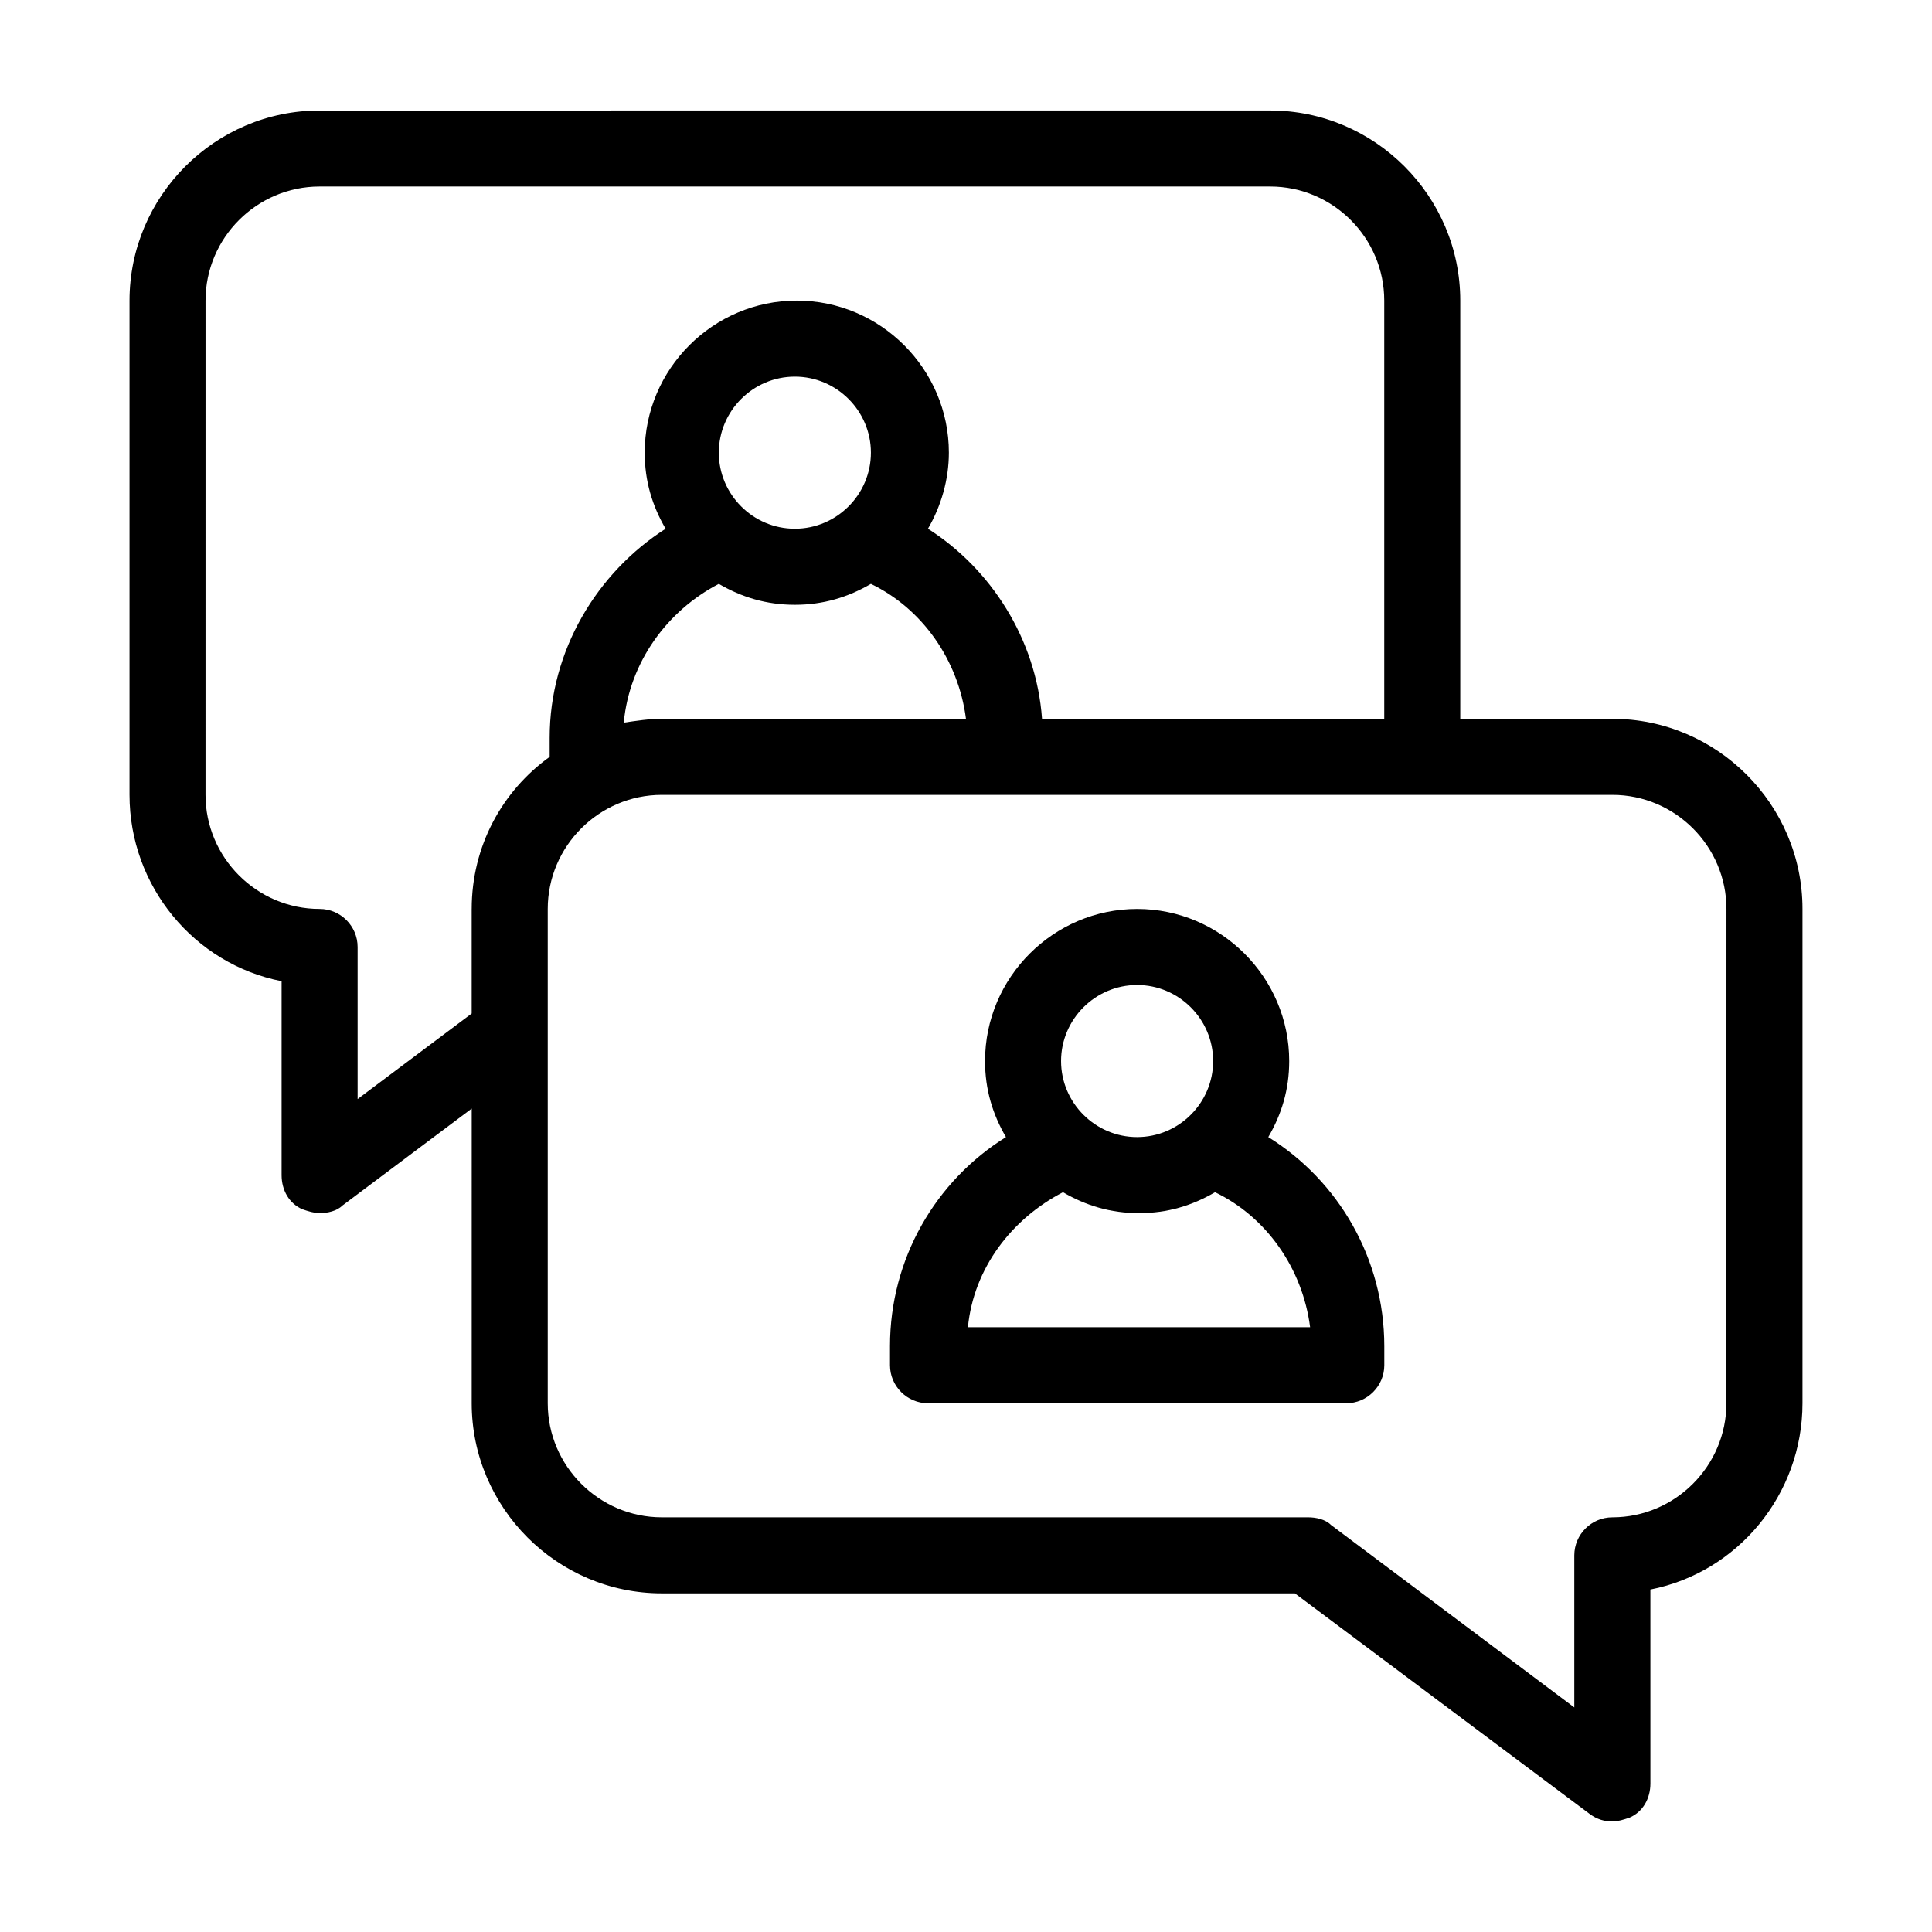 <?xml version="1.0" encoding="UTF-8"?>
<!-- Uploaded to: ICON Repo, www.svgrepo.com, Generator: ICON Repo Mixer Tools -->
<svg fill="#000000" width="800px" height="800px" version="1.1" viewBox="144 144 512 512" xmlns="http://www.w3.org/2000/svg">
 <g>
  <path d="m571.29 334.5h-40.305v-110.84c0-27.711-22.672-50.383-50.383-50.383l-251.9 0.004c-27.711 0-50.379 22.672-50.379 50.379v130.99c0 24.184 17.129 44.84 40.305 49.375v51.387c0 4.031 2.016 7.559 5.543 9.07 1.512 0.504 3.023 1.008 4.535 1.008 2.016 0 4.535-0.504 6.047-2.016l34.258-25.695-0.004 78.09c0 27.711 22.672 50.383 50.383 50.383h167.77l78.09 58.441c2.016 1.512 4.031 2.016 6.047 2.016 1.512 0 3.023-0.504 4.535-1.008 3.527-1.512 5.543-5.039 5.543-9.07l-0.004-51.391c23.176-4.535 40.305-25.191 40.305-49.375v-130.99c0-27.707-22.672-50.379-50.383-50.379zm-302.29 50.379v27.711l-30.227 22.672v-40.305c0-5.543-4.535-10.078-10.078-10.078-16.625 0-30.23-13.602-30.23-30.23l0.004-130.99c0-16.625 13.602-30.23 30.23-30.23h251.91c16.625 0 30.23 13.602 30.23 30.23v110.84h-90.691c-1.512-21.16-13.602-39.801-30.23-50.383 3.527-6.047 5.543-13.098 5.543-20.152 0-22.168-18.137-40.305-40.305-40.305-22.168 0-40.305 18.137-40.305 40.305 0 7.559 2.016 14.105 5.543 20.152-18.137 11.586-30.73 32.242-30.73 55.418v5.039c-12.598 9.07-20.66 23.68-20.66 40.305zm65.496-86.148c6.047 3.527 12.594 5.543 20.152 5.543s14.105-2.016 20.152-5.543c13.602 6.551 23.176 20.152 25.191 35.77h-80.609c-3.527 0-6.551 0.504-10.078 1.008 1.512-16.121 11.59-29.727 25.191-36.777zm0-34.766c0-11.082 9.07-20.152 20.152-20.152s20.152 9.07 20.152 20.152-9.07 20.152-20.152 20.152c-11.086 0-20.152-9.066-20.152-20.152zm267.02 251.91c0 16.625-13.602 30.23-30.23 30.23-5.543 0-10.078 4.535-10.078 10.078v40.305l-64.488-48.367c-1.508-1.516-4.027-2.019-6.043-2.019h-171.29c-16.625 0-30.23-13.602-30.23-30.23v-130.99c0-16.625 13.602-30.23 30.23-30.23h251.91c16.625 0 30.23 13.602 30.23 30.23z"/>
  <path d="m480.11 445.34c3.527-6.047 5.543-12.594 5.543-20.152 0-22.168-18.137-40.305-40.305-40.305s-40.305 18.137-40.305 40.305c0 7.559 2.016 14.105 5.543 20.152-18.641 11.586-30.73 32.242-30.73 55.418v5.039c0 5.543 4.535 10.078 10.078 10.078h110.84c5.543 0 10.078-4.535 10.078-10.078v-5.039c-0.012-23.172-12.102-43.828-30.742-55.418zm-34.766-40.305c11.082 0 20.152 9.07 20.152 20.152s-9.07 20.152-20.152 20.152c-11.082 0-20.152-9.07-20.152-20.152s9.07-20.152 20.152-20.152zm-44.836 90.688c1.512-15.617 11.586-28.719 25.191-35.77 6.047 3.527 12.594 5.543 20.152 5.543s14.105-2.016 20.152-5.543c13.602 6.551 23.176 20.152 25.191 35.77z"/>
 </g>
</svg>
